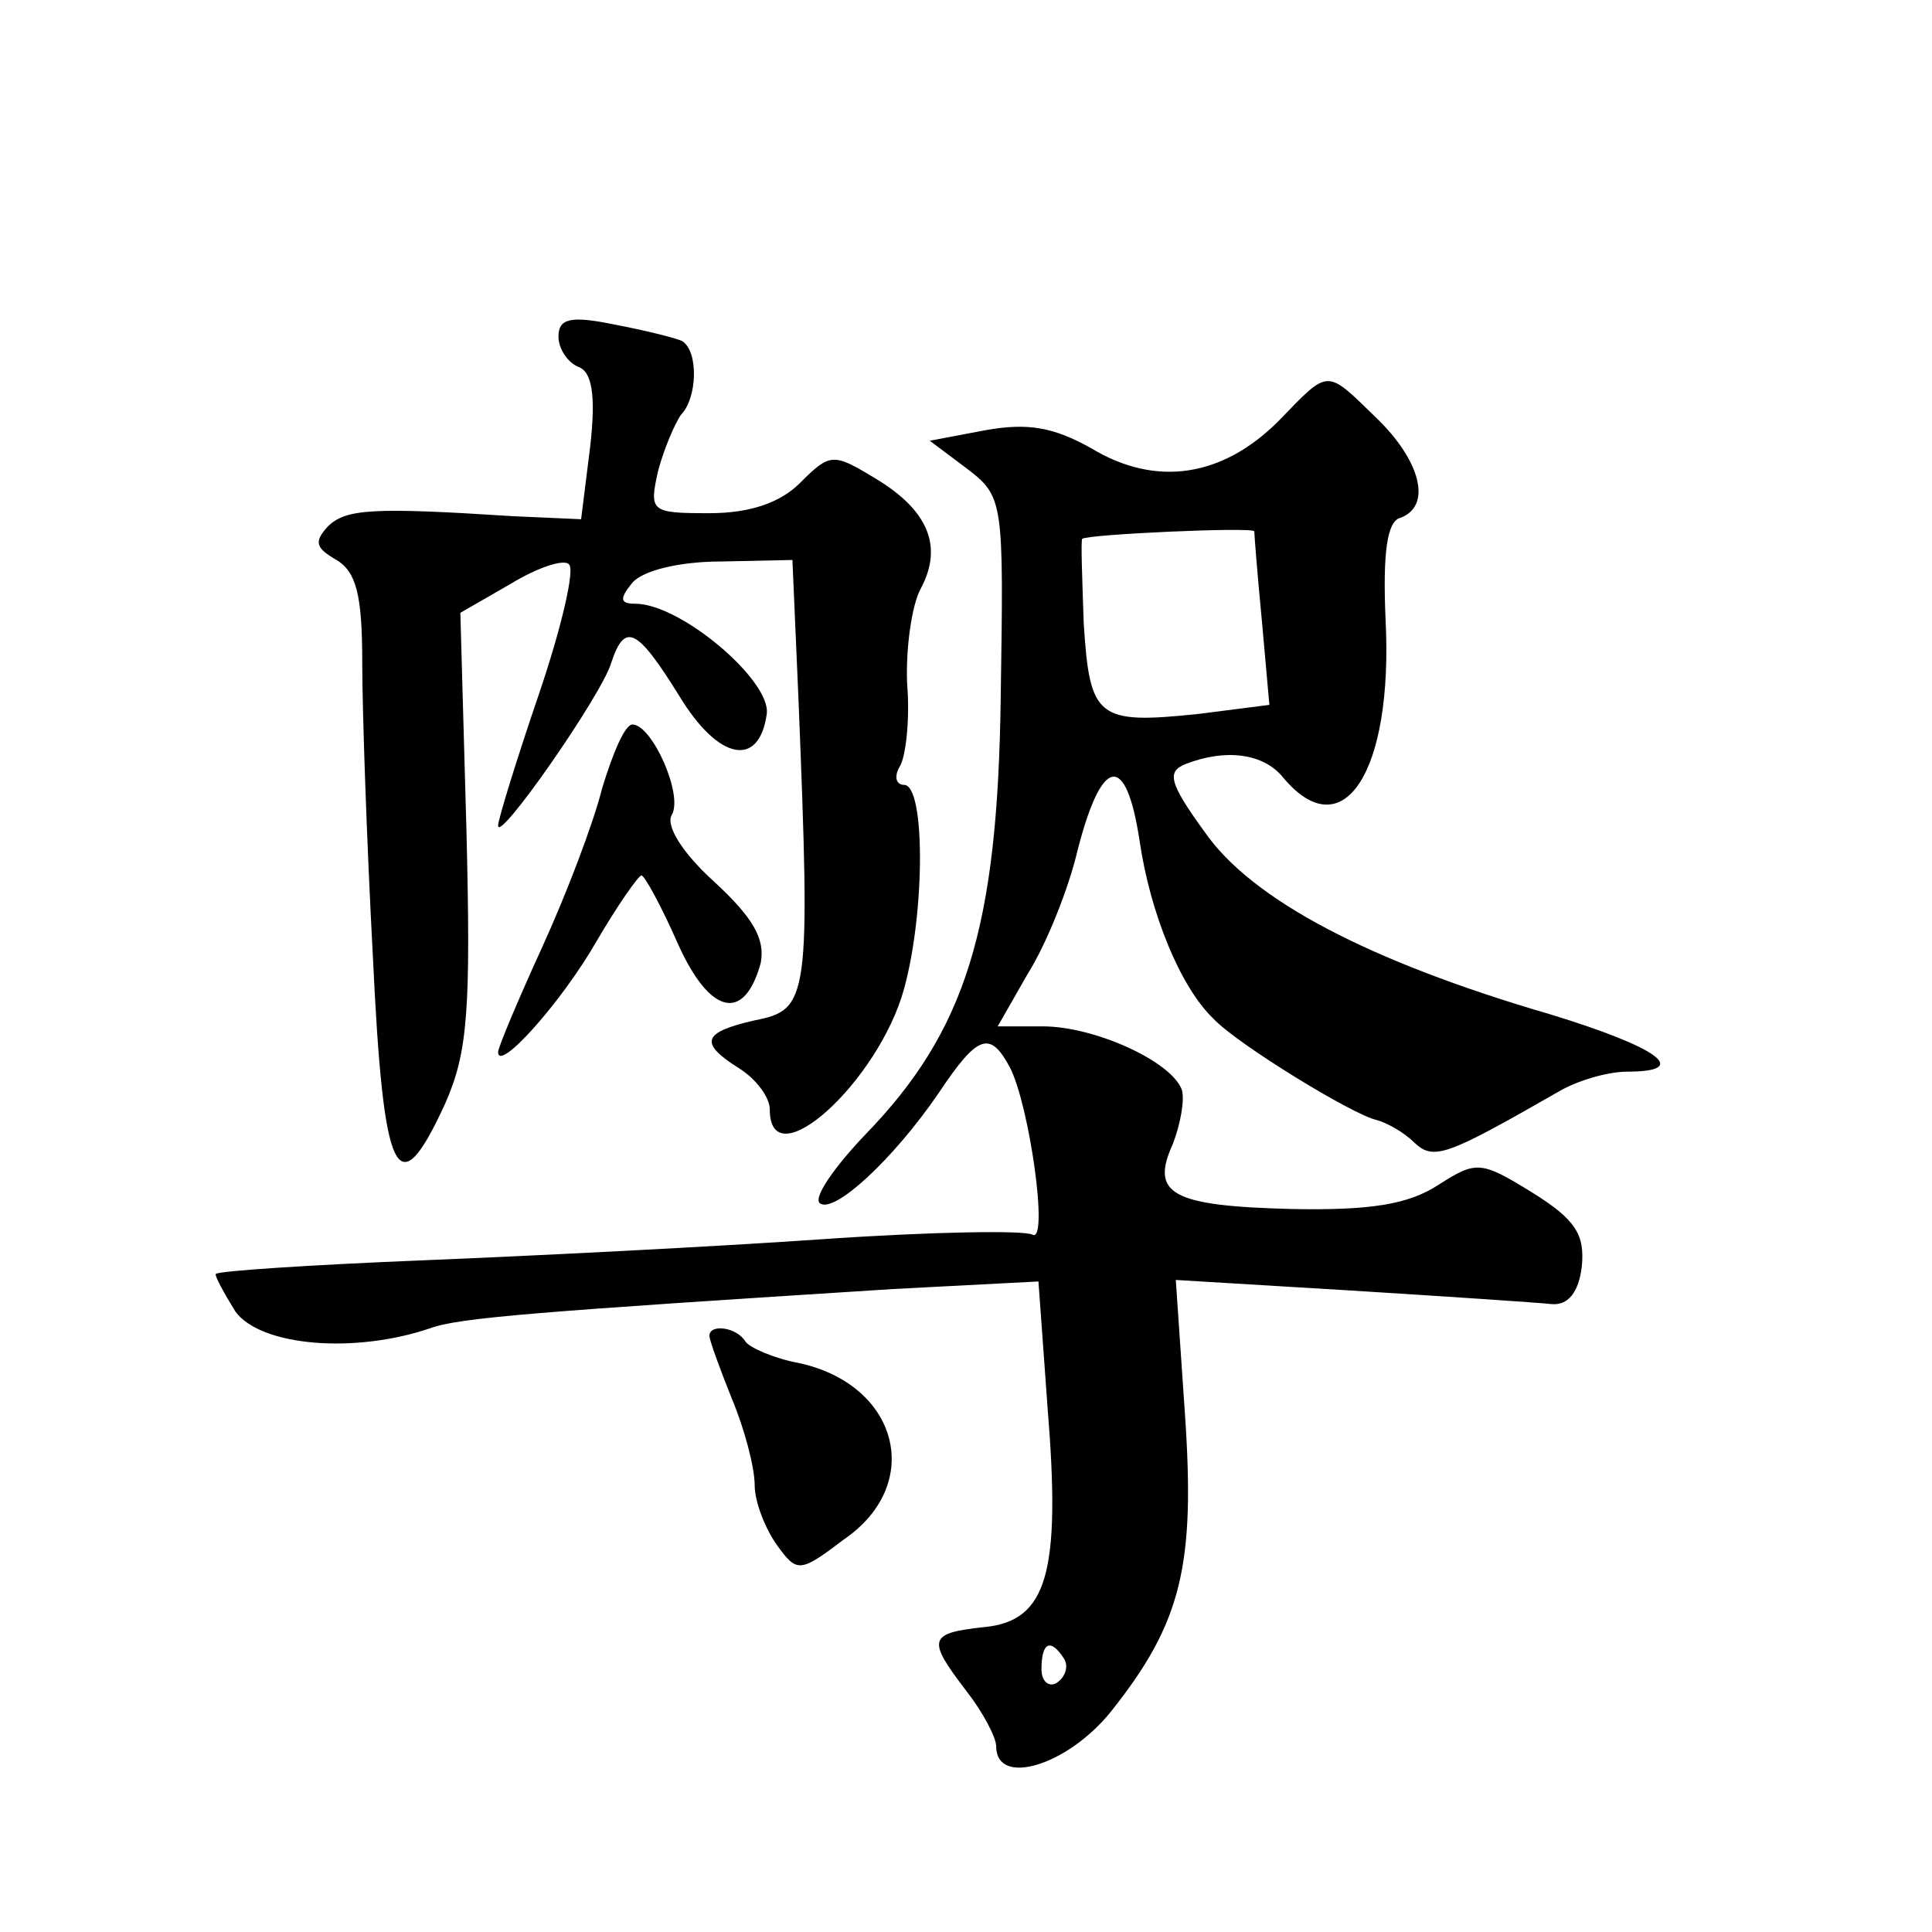 <?xml version="1.0" standalone="no"?>
<!DOCTYPE svg PUBLIC "-//W3C//DTD SVG 20010904//EN"
 "http://www.w3.org/TR/2001/REC-SVG-20010904/DTD/svg10.dtd">
<svg version="1.0" xmlns="http://www.w3.org/2000/svg"
 width="128pt" height="128pt" viewBox="0 0 128 128"
 preserveAspectRatio="xMidYMid meet">
<g transform="translate(0,128) scale(0.1,-0.1)"
fill="#0" stroke="none">
<path d="M370 1057 c0 -8 6 -17 13 -20 9 -3 12 -18 8 -53 l-6 -48 -45 2 c-93 6
-111 5 -123 -7 -9 -10 -8 -14 6 -22 13 -8 17 -23 17 -68 0 -32 3 -119 7 -194 7
-148 16 -168 48 -98 15 34 17 62 14 182 l-4 143 33 19 c18 11 36 17 39 13 4 -3
-5 -42 -20 -86 -15 -44 -27 -83 -27 -87 0 -12 69 87 75 108 9 27 17 23 45 -22 26
-43 53 -48 58 -12 3 22 -57 73 -87 73 -10 0 -11 3 -2 14 7 8 31 14 59 14 l47 1
4 -92 c8 -199 7 -206 -29 -213 -35 -8 -37 -15 -10 -32 11 -7 20 -19 20 -27 0 -47
72 18 89 80 14 51 14 135 0 135 -5 0 -7 5 -3 12 4 6 7 31 5 55 -1 23 3 52 9 63
15 28 5 52 -30 73 -28 17 -30 17 -50 -3 -13 -13 -33 -20 -60 -20 -39 0 -40 1 -34
28 4 15 11 31 15 37 11 11 12 42 1 49 -4 2 -24 7 -45 11 -29 6 -37 4 -37 -8z M847
1001 c-37 -37 -81 -44 -124 -18 -25 14 -42 17 -70 12 l-37 -7 24 -18 c25 -19 25
-21 23 -152 -2 -153 -23 -221 -90 -290 -20 -21 -34 -41 -30 -45 9 -8 49 29 79 73
26 39 34 41 47 17 13 -25 26 -117 15 -111 -5 3 -67 2 -139 -3 -72 -5 -191 -11 -265
-14 -74 -3 -135 -7 -137 -9 -1 -1 5 -12 13 -25 17 -23 79 -28 129 -11 19 7 71 11
307 26 l96 5 6 -83 c9 -110 0 -142 -42 -146 -37 -4 -38 -8 -12 -42 11 -14 20 -31
20 -37 0 -27 47 -13 76 23 47 59 56 97 49 198 l-6 88 116 -7 c64 -4 124 -8 133
-9 11 -1 18 8 20 25 2 21 -4 31 -33 49 -34 21 -37 21 -62 5 -20 -13 -45 -17 -97
-16 -80 2 -94 10 -79 43 5 13 8 29 6 36 -7 19 -58 42 -92 42 l-30 0 20 35 c12 19
27 56 33 82 16 62 32 65 41 6 7 -48 27 -97 49 -118 16 -17 93 -64 108 -67 7 -2
18 -8 25 -15 13 -12 21 -9 96 34 12 7 32 13 45 13 43 0 21 16 -51 38 -120 35 -198
76 -229 121 -24 33 -25 40 -12 45 26 10 51 7 64 -9 40 -48 73 4 68 104 -2 45 1
66 10 68 21 8 13 38 -16 66 -34 33 -31 33 -65 -2z m-16 -73 c0 -2 2 -28 5 -59 l5
-56 -47 -6 c-67 -7 -72 -3 -76 60 -1 30 -2 55 -1 56 3 3 113 8 114 5z m-126 -747
c3 -5 1 -12 -5 -16 -5 -3 -10 1 -10 9 0 18 6 21 15 7z M399 758 c-6 -24 -24 -71
-40 -106 -16 -35 -29 -66 -29 -69 0 -14 42 33 65 73 14 24 28 44 30 44 2 0 13 -20
24 -45 21 -47 44 -53 55 -13 3 16 -5 30 -31 54 -21 19 -32 37 -28 44 8 13 -13 60
-26 60 -5 0 -13 -19 -20 -42z M470 395 c0 -3 7 -22 15 -42 8 -19 15 -45 15 -57
0 -11 7 -29 15 -40 13 -18 15 -18 44 4 54 37 36 103 -30 117 -16 3 -32 10 -35 14
-6 10 -24 12 -24 4z"/>
</g>
</svg>
